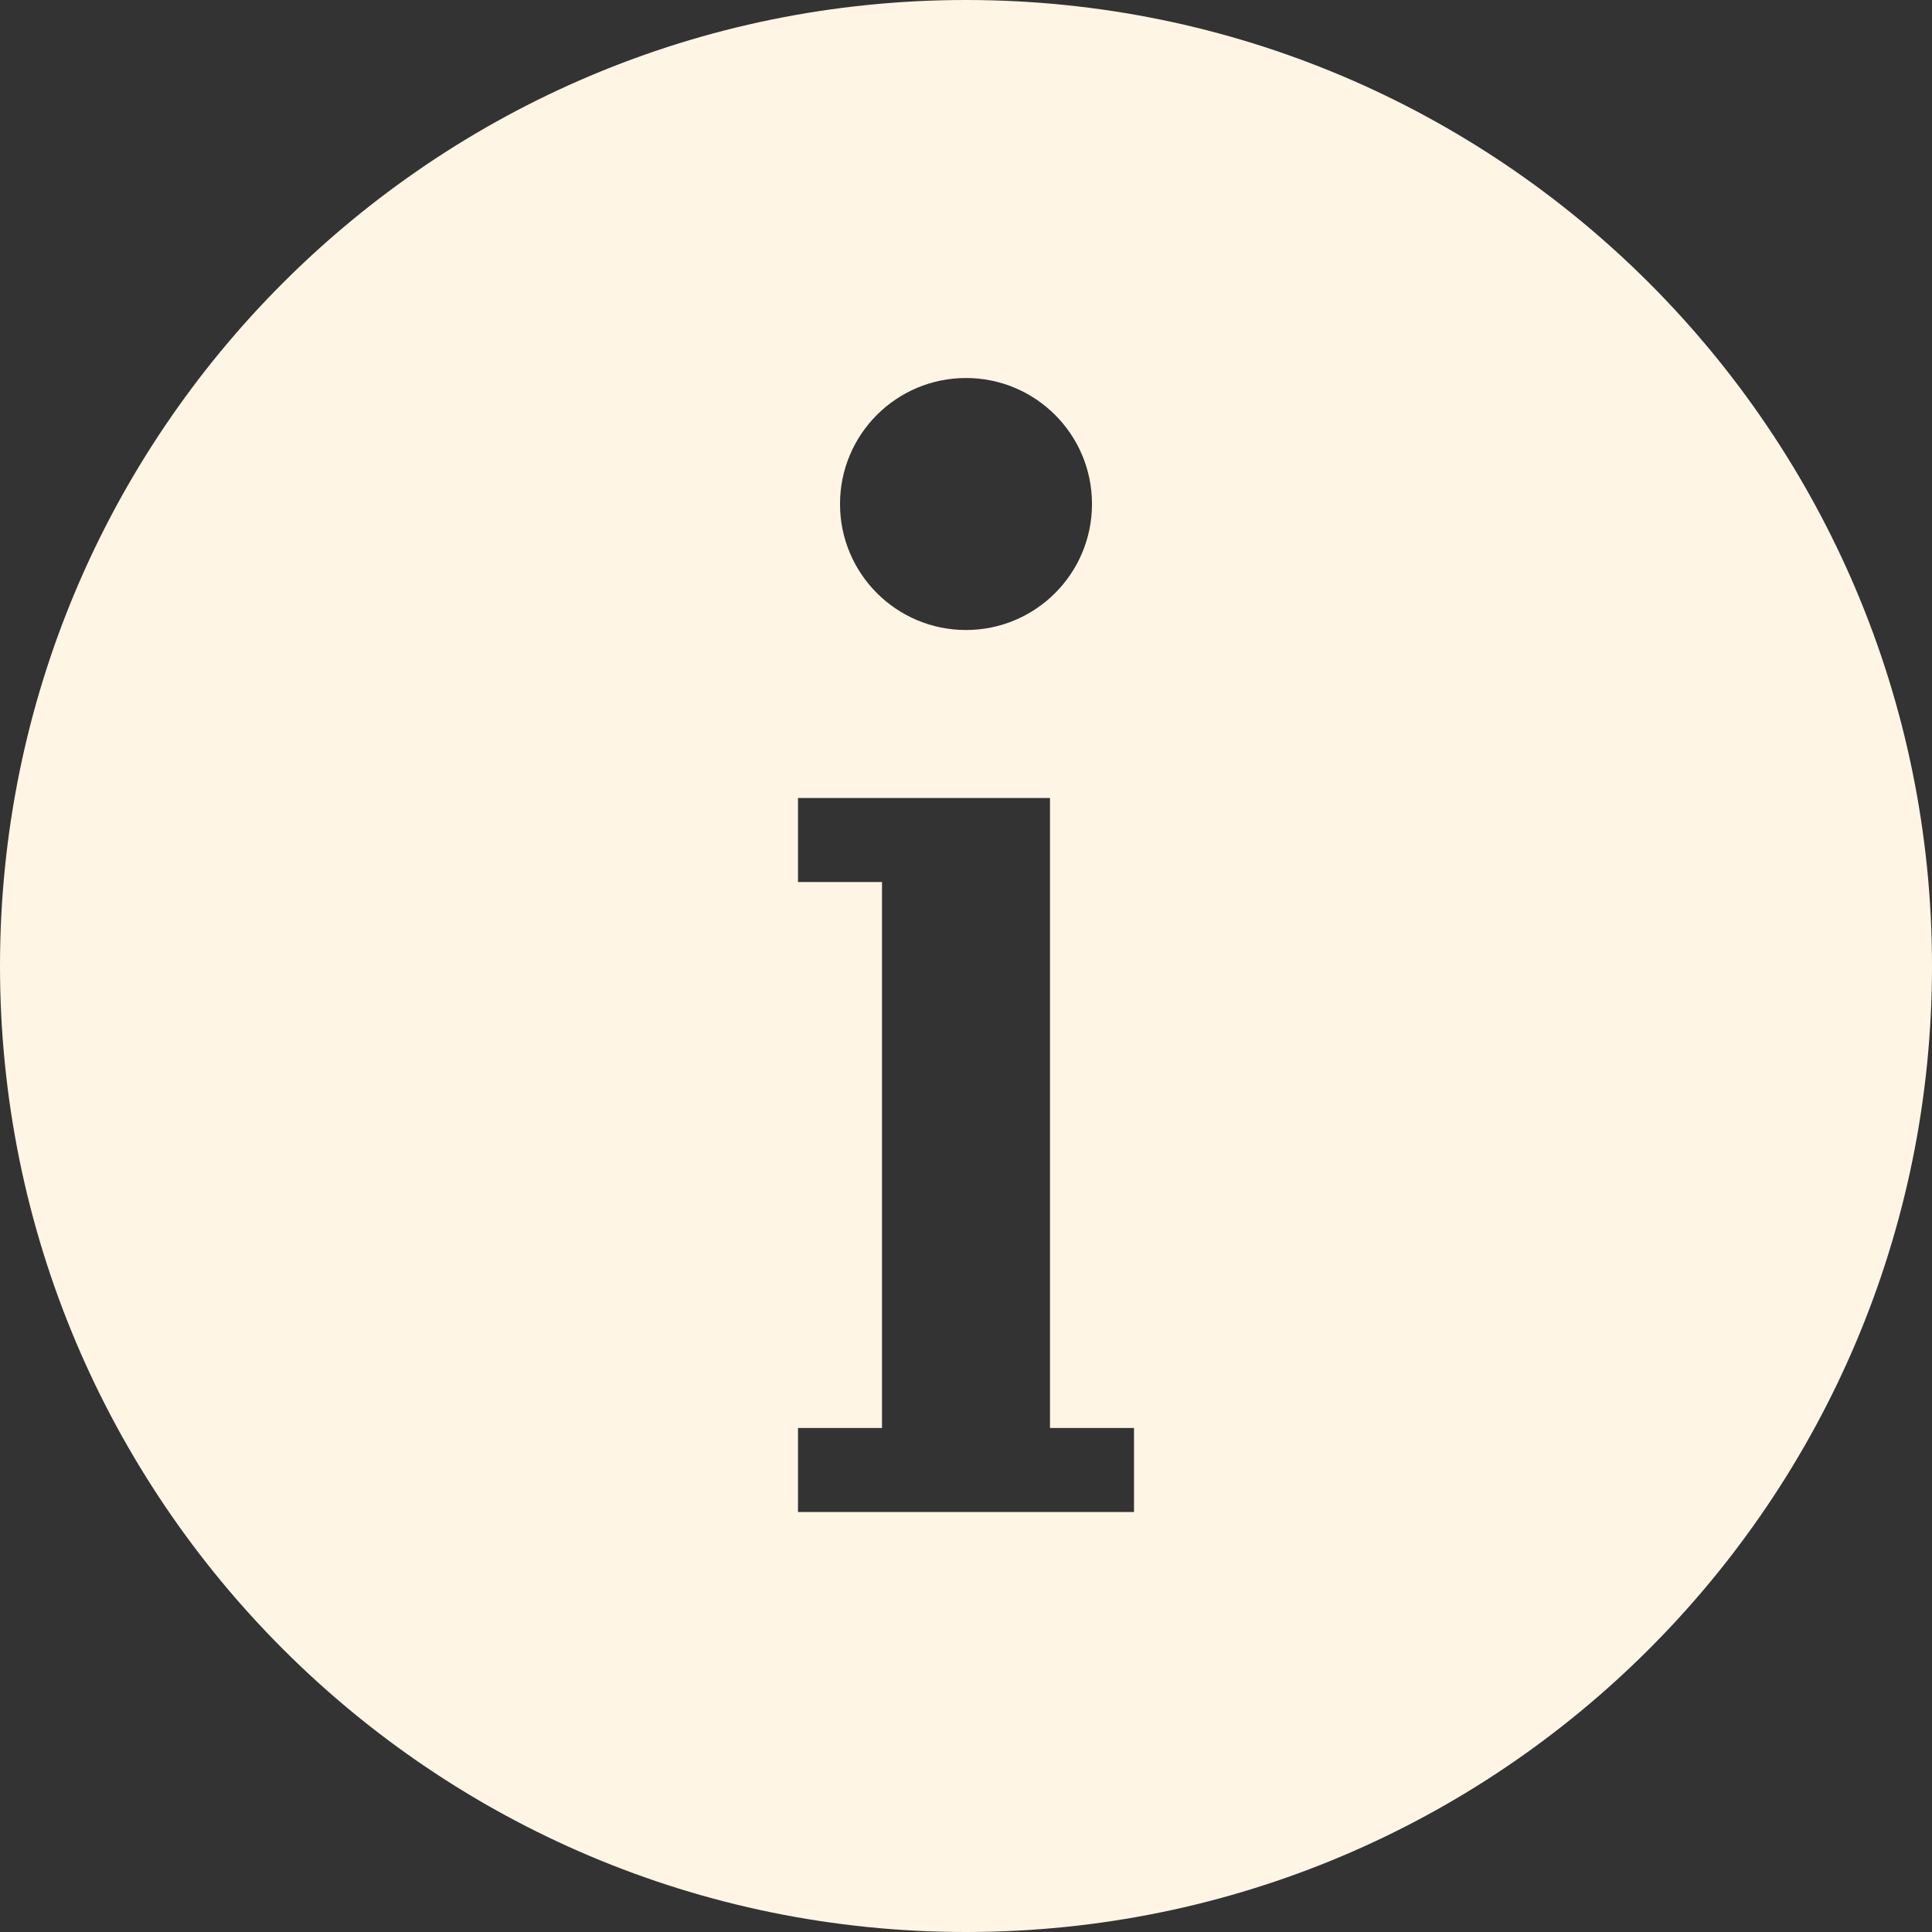<?xml version="1.0" encoding="UTF-8"?> <svg xmlns="http://www.w3.org/2000/svg" width="76" height="76" viewBox="0 0 76 76" fill="none"><rect x="0" y="0" width="76" height="76" fill="#333333" stroke="none"/><path d="M38 0C17.012 0 0 17.012 0 38C0 58.988 17.012 76 38 76C58.988 76 76 58.988 76 38C76 17.012 58.988 0 38 0ZM38 14.87C40.738 14.87 42.956 17.088 42.956 19.826C42.956 22.564 40.738 24.783 38 24.783C35.262 24.783 33.044 22.564 33.044 19.826C33.044 17.088 35.262 14.87 38 14.87ZM44.609 59.478H41.304H34.696H31.391V56.174H34.696V34.696H31.391V31.391H34.696H41.304V34.696V56.174H44.609V59.478Z" fill="#FFF5E5"></path></svg> 